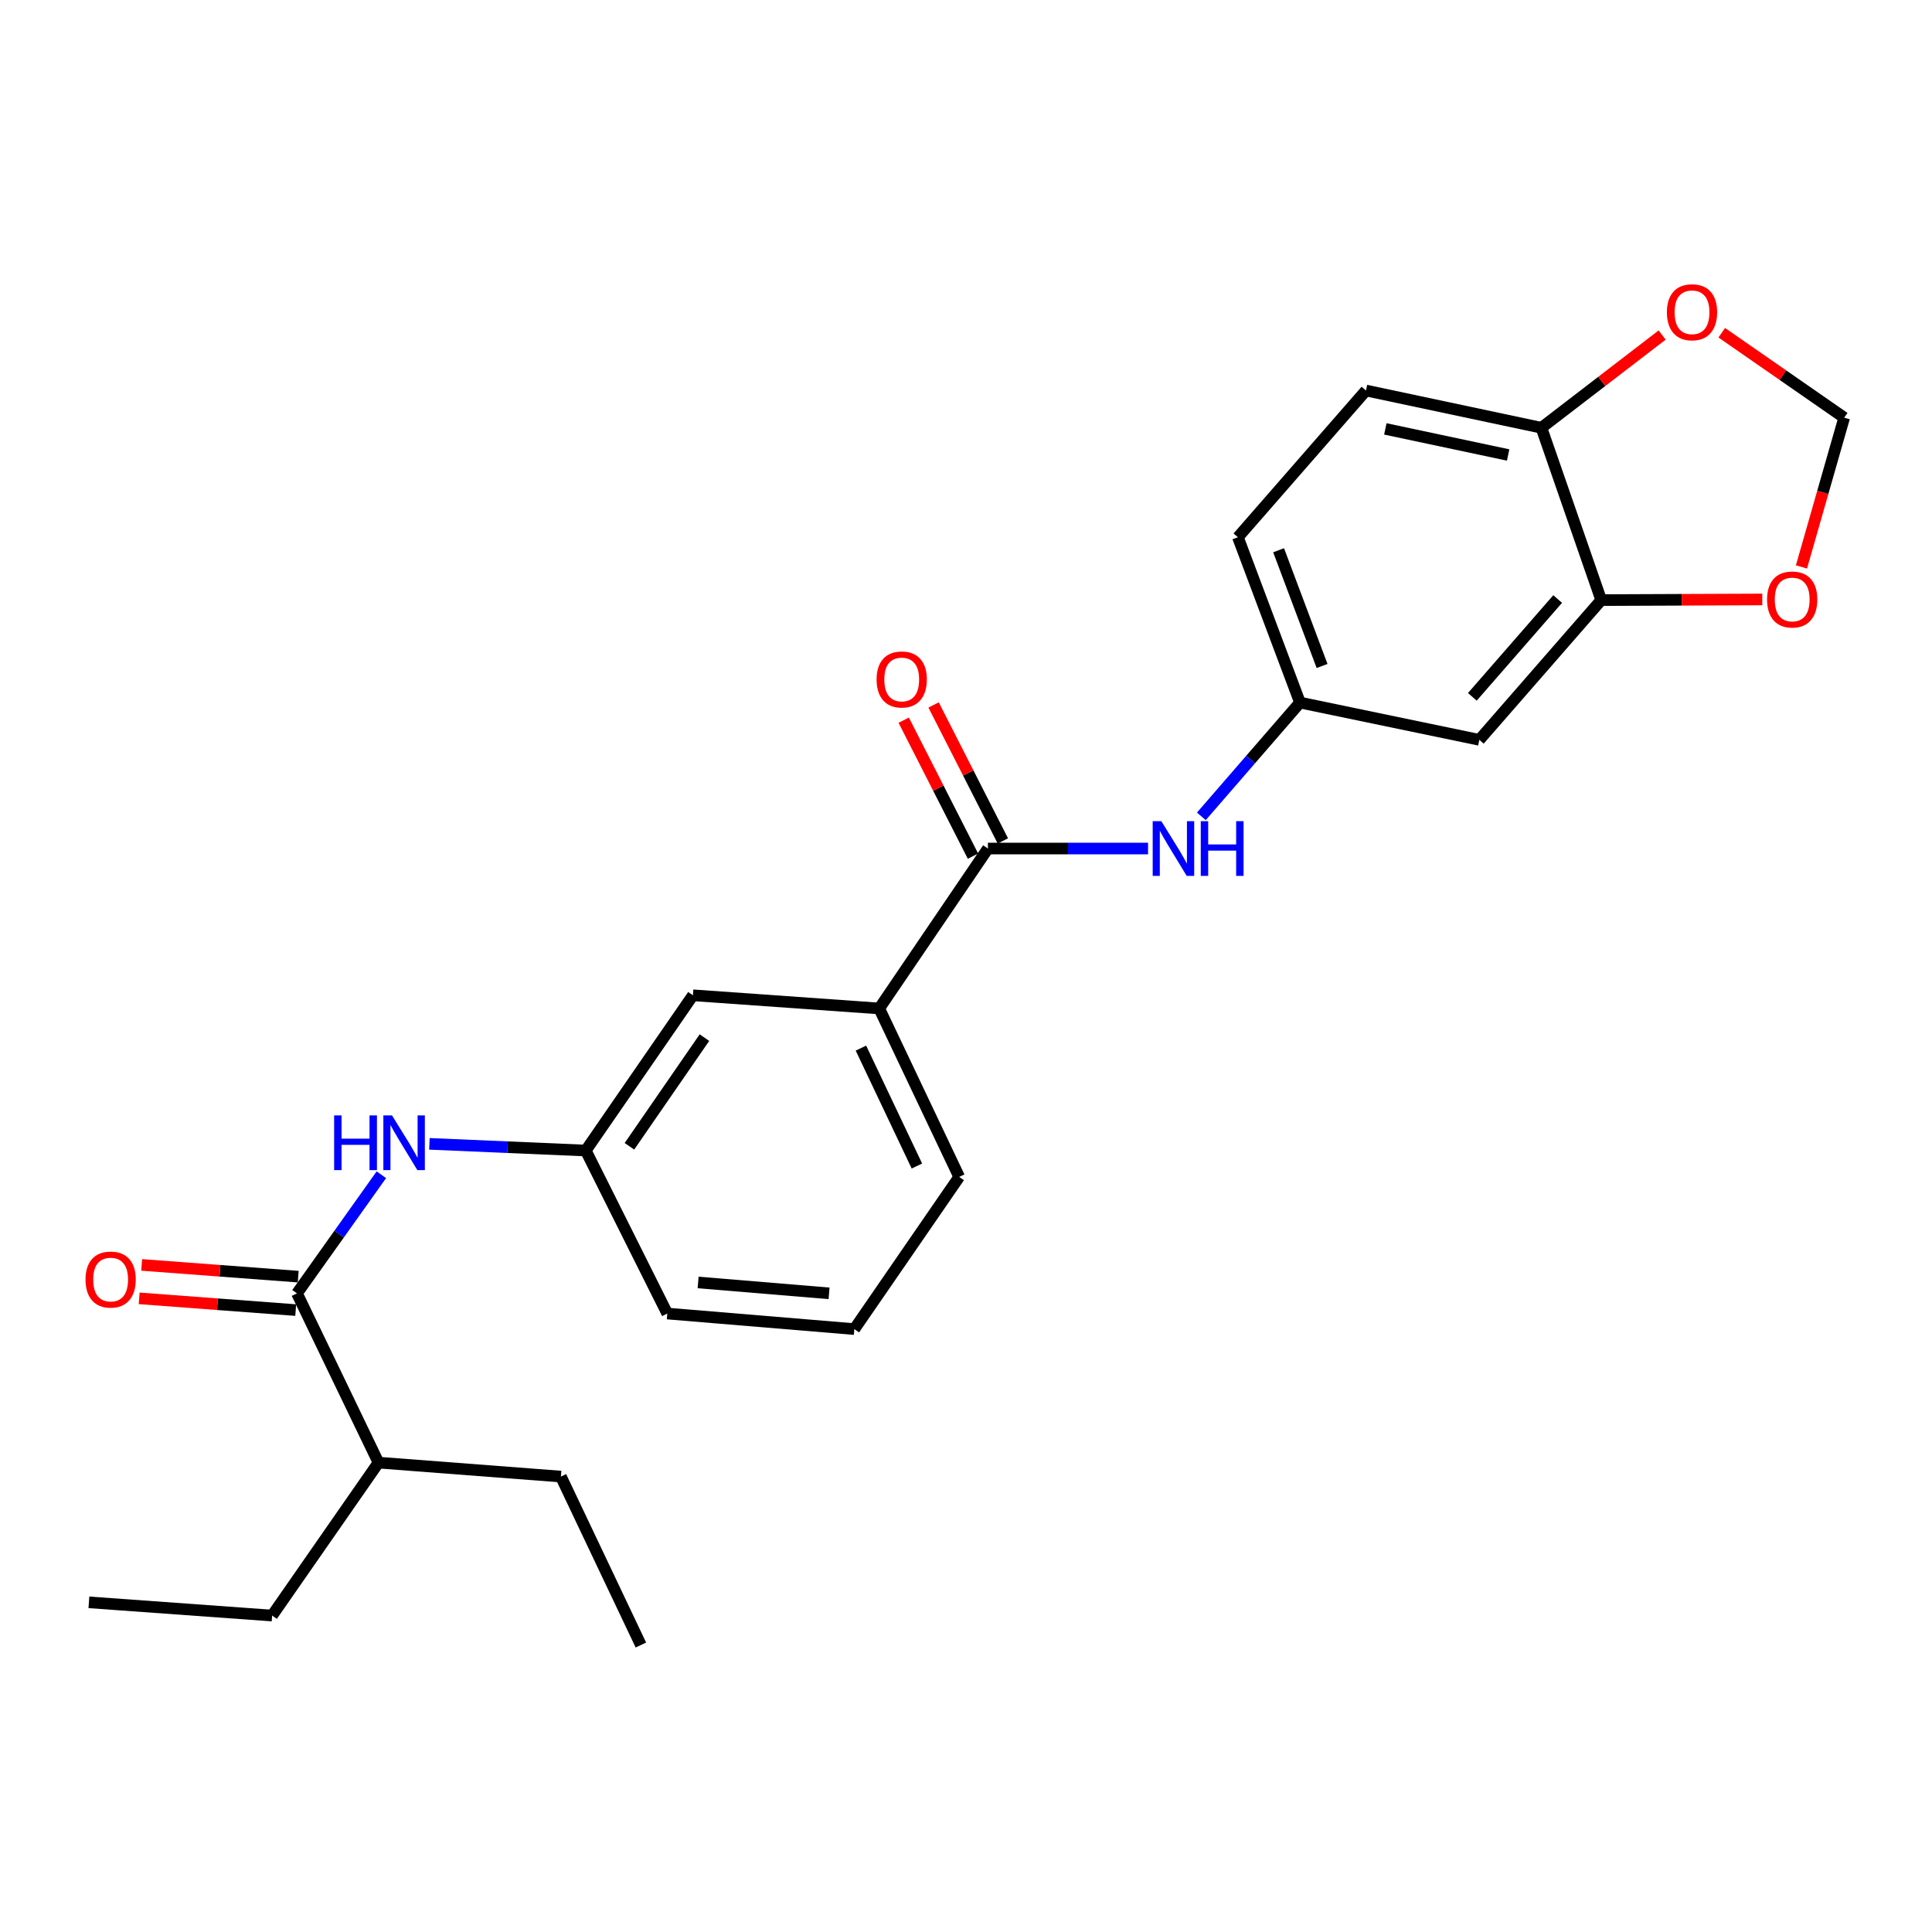 <?xml version='1.0' encoding='iso-8859-1'?>
<svg version='1.1' baseProfile='full'
              xmlns='http://www.w3.org/2000/svg'
                      xmlns:rdkit='http://www.rdkit.org/xml'
                      xmlns:xlink='http://www.w3.org/1999/xlink'
                  xml:space='preserve'
width='1000px' height='1000px' viewBox='0 0 1000 1000'>
<!-- END OF HEADER -->
<rect style='opacity:1.0;fill:#FFFFFF;stroke:none' width='1000' height='1000' x='0' y='0'> </rect>
<path class='bond-1' d='M 511.344,439.2 L 552.789,439.2' style='fill:none;fill-rule:evenodd;stroke:#000000;stroke-width:6px;stroke-linecap:butt;stroke-linejoin:miter;stroke-opacity:1' />
<path class='bond-1' d='M 552.789,439.2 L 594.233,439.2' style='fill:none;fill-rule:evenodd;stroke:#0000FF;stroke-width:6px;stroke-linecap:butt;stroke-linejoin:miter;stroke-opacity:1' />
<path class='bond-4' d='M 511.344,439.2 L 455.089,521.981' style='fill:none;fill-rule:evenodd;stroke:#000000;stroke-width:6px;stroke-linecap:butt;stroke-linejoin:miter;stroke-opacity:1' />
<path class='bond-13' d='M 519.077,435.261 L 501.154,400.073' style='fill:none;fill-rule:evenodd;stroke:#000000;stroke-width:6px;stroke-linecap:butt;stroke-linejoin:miter;stroke-opacity:1' />
<path class='bond-13' d='M 501.154,400.073 L 483.23,364.885' style='fill:none;fill-rule:evenodd;stroke:#FF0000;stroke-width:6px;stroke-linecap:butt;stroke-linejoin:miter;stroke-opacity:1' />
<path class='bond-13' d='M 503.611,443.139 L 485.688,407.951' style='fill:none;fill-rule:evenodd;stroke:#000000;stroke-width:6px;stroke-linecap:butt;stroke-linejoin:miter;stroke-opacity:1' />
<path class='bond-13' d='M 485.688,407.951 L 467.765,372.763' style='fill:none;fill-rule:evenodd;stroke:#FF0000;stroke-width:6px;stroke-linecap:butt;stroke-linejoin:miter;stroke-opacity:1' />
<path class='bond-0' d='M 153.71,669.445 L 175.55,638.746' style='fill:none;fill-rule:evenodd;stroke:#000000;stroke-width:6px;stroke-linecap:butt;stroke-linejoin:miter;stroke-opacity:1' />
<path class='bond-0' d='M 175.55,638.746 L 197.39,608.046' style='fill:none;fill-rule:evenodd;stroke:#0000FF;stroke-width:6px;stroke-linecap:butt;stroke-linejoin:miter;stroke-opacity:1' />
<path class='bond-14' d='M 154.359,660.791 L 113.846,657.753' style='fill:none;fill-rule:evenodd;stroke:#000000;stroke-width:6px;stroke-linecap:butt;stroke-linejoin:miter;stroke-opacity:1' />
<path class='bond-14' d='M 113.846,657.753 L 73.332,654.715' style='fill:none;fill-rule:evenodd;stroke:#FF0000;stroke-width:6px;stroke-linecap:butt;stroke-linejoin:miter;stroke-opacity:1' />
<path class='bond-14' d='M 153.061,678.099 L 112.548,675.061' style='fill:none;fill-rule:evenodd;stroke:#000000;stroke-width:6px;stroke-linecap:butt;stroke-linejoin:miter;stroke-opacity:1' />
<path class='bond-14' d='M 112.548,675.061 L 72.034,672.023' style='fill:none;fill-rule:evenodd;stroke:#FF0000;stroke-width:6px;stroke-linecap:butt;stroke-linejoin:miter;stroke-opacity:1' />
<path class='bond-16' d='M 153.71,669.445 L 195.906,757.048' style='fill:none;fill-rule:evenodd;stroke:#000000;stroke-width:6px;stroke-linecap:butt;stroke-linejoin:miter;stroke-opacity:1' />
<path class='bond-8' d='M 621.818,422.54 L 647.347,393.095' style='fill:none;fill-rule:evenodd;stroke:#0000FF;stroke-width:6px;stroke-linecap:butt;stroke-linejoin:miter;stroke-opacity:1' />
<path class='bond-8' d='M 647.347,393.095 L 672.876,363.65' style='fill:none;fill-rule:evenodd;stroke:#000000;stroke-width:6px;stroke-linecap:butt;stroke-linejoin:miter;stroke-opacity:1' />
<path class='bond-2' d='M 222.258,592.055 L 262.724,593.785' style='fill:none;fill-rule:evenodd;stroke:#0000FF;stroke-width:6px;stroke-linecap:butt;stroke-linejoin:miter;stroke-opacity:1' />
<path class='bond-2' d='M 262.724,593.785 L 303.19,595.516' style='fill:none;fill-rule:evenodd;stroke:#000000;stroke-width:6px;stroke-linecap:butt;stroke-linejoin:miter;stroke-opacity:1' />
<path class='bond-3' d='M 828.787,310.616 L 765.696,382.945' style='fill:none;fill-rule:evenodd;stroke:#000000;stroke-width:6px;stroke-linecap:butt;stroke-linejoin:miter;stroke-opacity:1' />
<path class='bond-3' d='M 806.244,310.056 L 762.08,360.686' style='fill:none;fill-rule:evenodd;stroke:#000000;stroke-width:6px;stroke-linecap:butt;stroke-linejoin:miter;stroke-opacity:1' />
<path class='bond-7' d='M 828.787,310.616 L 870.474,310.445' style='fill:none;fill-rule:evenodd;stroke:#000000;stroke-width:6px;stroke-linecap:butt;stroke-linejoin:miter;stroke-opacity:1' />
<path class='bond-7' d='M 870.474,310.445 L 912.162,310.275' style='fill:none;fill-rule:evenodd;stroke:#FF0000;stroke-width:6px;stroke-linecap:butt;stroke-linejoin:miter;stroke-opacity:1' />
<path class='bond-26' d='M 828.787,310.616 L 797.834,221.413' style='fill:none;fill-rule:evenodd;stroke:#000000;stroke-width:6px;stroke-linecap:butt;stroke-linejoin:miter;stroke-opacity:1' />
<path class='bond-12' d='M 455.089,521.981 L 358.654,515.154' style='fill:none;fill-rule:evenodd;stroke:#000000;stroke-width:6px;stroke-linecap:butt;stroke-linejoin:miter;stroke-opacity:1' />
<path class='bond-18' d='M 455.089,521.981 L 496.475,609.17' style='fill:none;fill-rule:evenodd;stroke:#000000;stroke-width:6px;stroke-linecap:butt;stroke-linejoin:miter;stroke-opacity:1' />
<path class='bond-18' d='M 445.617,542.502 L 474.587,603.534' style='fill:none;fill-rule:evenodd;stroke:#000000;stroke-width:6px;stroke-linecap:butt;stroke-linejoin:miter;stroke-opacity:1' />
<path class='bond-5' d='M 765.696,382.945 L 672.876,363.65' style='fill:none;fill-rule:evenodd;stroke:#000000;stroke-width:6px;stroke-linecap:butt;stroke-linejoin:miter;stroke-opacity:1' />
<path class='bond-6' d='M 797.834,221.413 L 707.03,202.128' style='fill:none;fill-rule:evenodd;stroke:#000000;stroke-width:6px;stroke-linecap:butt;stroke-linejoin:miter;stroke-opacity:1' />
<path class='bond-6' d='M 780.608,235.498 L 717.045,221.998' style='fill:none;fill-rule:evenodd;stroke:#000000;stroke-width:6px;stroke-linecap:butt;stroke-linejoin:miter;stroke-opacity:1' />
<path class='bond-9' d='M 797.834,221.413 L 829.081,197.413' style='fill:none;fill-rule:evenodd;stroke:#000000;stroke-width:6px;stroke-linecap:butt;stroke-linejoin:miter;stroke-opacity:1' />
<path class='bond-9' d='M 829.081,197.413 L 860.328,173.414' style='fill:none;fill-rule:evenodd;stroke:#FF0000;stroke-width:6px;stroke-linecap:butt;stroke-linejoin:miter;stroke-opacity:1' />
<path class='bond-10' d='M 932.432,293.446 L 943.489,254.816' style='fill:none;fill-rule:evenodd;stroke:#FF0000;stroke-width:6px;stroke-linecap:butt;stroke-linejoin:miter;stroke-opacity:1' />
<path class='bond-10' d='M 943.489,254.816 L 954.545,216.186' style='fill:none;fill-rule:evenodd;stroke:#000000;stroke-width:6px;stroke-linecap:butt;stroke-linejoin:miter;stroke-opacity:1' />
<path class='bond-17' d='M 672.876,363.65 L 640.738,278.072' style='fill:none;fill-rule:evenodd;stroke:#000000;stroke-width:6px;stroke-linecap:butt;stroke-linejoin:miter;stroke-opacity:1' />
<path class='bond-17' d='M 684.304,344.711 L 661.807,284.807' style='fill:none;fill-rule:evenodd;stroke:#000000;stroke-width:6px;stroke-linecap:butt;stroke-linejoin:miter;stroke-opacity:1' />
<path class='bond-27' d='M 891.181,172.224 L 922.863,194.205' style='fill:none;fill-rule:evenodd;stroke:#FF0000;stroke-width:6px;stroke-linecap:butt;stroke-linejoin:miter;stroke-opacity:1' />
<path class='bond-27' d='M 922.863,194.205 L 954.545,216.186' style='fill:none;fill-rule:evenodd;stroke:#000000;stroke-width:6px;stroke-linecap:butt;stroke-linejoin:miter;stroke-opacity:1' />
<path class='bond-11' d='M 303.19,595.516 L 358.654,515.154' style='fill:none;fill-rule:evenodd;stroke:#000000;stroke-width:6px;stroke-linecap:butt;stroke-linejoin:miter;stroke-opacity:1' />
<path class='bond-11' d='M 325.794,593.321 L 364.619,537.068' style='fill:none;fill-rule:evenodd;stroke:#000000;stroke-width:6px;stroke-linecap:butt;stroke-linejoin:miter;stroke-opacity:1' />
<path class='bond-25' d='M 303.19,595.516 L 345.385,679.888' style='fill:none;fill-rule:evenodd;stroke:#000000;stroke-width:6px;stroke-linecap:butt;stroke-linejoin:miter;stroke-opacity:1' />
<path class='bond-15' d='M 707.03,202.128 L 640.738,278.072' style='fill:none;fill-rule:evenodd;stroke:#000000;stroke-width:6px;stroke-linecap:butt;stroke-linejoin:miter;stroke-opacity:1' />
<path class='bond-21' d='M 195.906,757.048 L 290.326,764.27' style='fill:none;fill-rule:evenodd;stroke:#000000;stroke-width:6px;stroke-linecap:butt;stroke-linejoin:miter;stroke-opacity:1' />
<path class='bond-22' d='M 195.906,757.048 L 140.847,836.214' style='fill:none;fill-rule:evenodd;stroke:#000000;stroke-width:6px;stroke-linecap:butt;stroke-linejoin:miter;stroke-opacity:1' />
<path class='bond-19' d='M 496.475,609.17 L 442.207,687.94' style='fill:none;fill-rule:evenodd;stroke:#000000;stroke-width:6px;stroke-linecap:butt;stroke-linejoin:miter;stroke-opacity:1' />
<path class='bond-20' d='M 442.207,687.94 L 345.385,679.888' style='fill:none;fill-rule:evenodd;stroke:#000000;stroke-width:6px;stroke-linecap:butt;stroke-linejoin:miter;stroke-opacity:1' />
<path class='bond-20' d='M 429.122,669.435 L 361.347,663.799' style='fill:none;fill-rule:evenodd;stroke:#000000;stroke-width:6px;stroke-linecap:butt;stroke-linejoin:miter;stroke-opacity:1' />
<path class='bond-23' d='M 290.326,764.27 L 331.722,851.468' style='fill:none;fill-rule:evenodd;stroke:#000000;stroke-width:6px;stroke-linecap:butt;stroke-linejoin:miter;stroke-opacity:1' />
<path class='bond-24' d='M 140.847,836.214 L 46.022,829.367' style='fill:none;fill-rule:evenodd;stroke:#000000;stroke-width:6px;stroke-linecap:butt;stroke-linejoin:miter;stroke-opacity:1' />
<path  class='atom-2' d='M 601.114 425.04
L 610.394 440.04
Q 611.314 441.52, 612.794 444.2
Q 614.274 446.88, 614.354 447.04
L 614.354 425.04
L 618.114 425.04
L 618.114 453.36
L 614.234 453.36
L 604.274 436.96
Q 603.114 435.04, 601.874 432.84
Q 600.674 430.64, 600.314 429.96
L 600.314 453.36
L 596.634 453.36
L 596.634 425.04
L 601.114 425.04
' fill='#0000FF'/>
<path  class='atom-2' d='M 621.514 425.04
L 625.354 425.04
L 625.354 437.08
L 639.834 437.08
L 639.834 425.04
L 643.674 425.04
L 643.674 453.36
L 639.834 453.36
L 639.834 440.28
L 625.354 440.28
L 625.354 453.36
L 621.514 453.36
L 621.514 425.04
' fill='#0000FF'/>
<path  class='atom-3' d='M 172.945 577.335
L 176.785 577.335
L 176.785 589.375
L 191.265 589.375
L 191.265 577.335
L 195.105 577.335
L 195.105 605.655
L 191.265 605.655
L 191.265 592.575
L 176.785 592.575
L 176.785 605.655
L 172.945 605.655
L 172.945 577.335
' fill='#0000FF'/>
<path  class='atom-3' d='M 202.905 577.335
L 212.185 592.335
Q 213.105 593.815, 214.585 596.495
Q 216.065 599.175, 216.145 599.335
L 216.145 577.335
L 219.905 577.335
L 219.905 605.655
L 216.025 605.655
L 206.065 589.255
Q 204.905 587.335, 203.665 585.135
Q 202.465 582.935, 202.105 582.255
L 202.105 605.655
L 198.425 605.655
L 198.425 577.335
L 202.905 577.335
' fill='#0000FF'/>
<path  class='atom-8' d='M 914.633 310.291
Q 914.633 303.491, 917.993 299.691
Q 921.353 295.891, 927.633 295.891
Q 933.913 295.891, 937.273 299.691
Q 940.633 303.491, 940.633 310.291
Q 940.633 317.171, 937.233 321.091
Q 933.833 324.971, 927.633 324.971
Q 921.393 324.971, 917.993 321.091
Q 914.633 317.211, 914.633 310.291
M 927.633 321.771
Q 931.953 321.771, 934.273 318.891
Q 936.633 315.971, 936.633 310.291
Q 936.633 304.731, 934.273 301.931
Q 931.953 299.091, 927.633 299.091
Q 923.313 299.091, 920.953 301.891
Q 918.633 304.691, 918.633 310.291
Q 918.633 316.011, 920.953 318.891
Q 923.313 321.771, 927.633 321.771
' fill='#FF0000'/>
<path  class='atom-10' d='M 862.785 161.622
Q 862.785 154.822, 866.145 151.022
Q 869.505 147.222, 875.785 147.222
Q 882.065 147.222, 885.425 151.022
Q 888.785 154.822, 888.785 161.622
Q 888.785 168.502, 885.385 172.422
Q 881.985 176.302, 875.785 176.302
Q 869.545 176.302, 866.145 172.422
Q 862.785 168.542, 862.785 161.622
M 875.785 173.102
Q 880.105 173.102, 882.425 170.222
Q 884.785 167.302, 884.785 161.622
Q 884.785 156.062, 882.425 153.262
Q 880.105 150.422, 875.785 150.422
Q 871.465 150.422, 869.105 153.222
Q 866.785 156.022, 866.785 161.622
Q 866.785 167.342, 869.105 170.222
Q 871.465 173.102, 875.785 173.102
' fill='#FF0000'/>
<path  class='atom-14' d='M 453.728 351.687
Q 453.728 344.887, 457.088 341.087
Q 460.448 337.287, 466.728 337.287
Q 473.008 337.287, 476.368 341.087
Q 479.728 344.887, 479.728 351.687
Q 479.728 358.567, 476.328 362.487
Q 472.928 366.367, 466.728 366.367
Q 460.488 366.367, 457.088 362.487
Q 453.728 358.607, 453.728 351.687
M 466.728 363.167
Q 471.048 363.167, 473.368 360.287
Q 475.728 357.367, 475.728 351.687
Q 475.728 346.127, 473.368 343.327
Q 471.048 340.487, 466.728 340.487
Q 462.408 340.487, 460.048 343.287
Q 457.728 346.087, 457.728 351.687
Q 457.728 357.407, 460.048 360.287
Q 462.408 363.167, 466.728 363.167
' fill='#FF0000'/>
<path  class='atom-15' d='M 44.265 662.293
Q 44.265 655.493, 47.625 651.693
Q 50.985 647.893, 57.265 647.893
Q 63.545 647.893, 66.905 651.693
Q 70.265 655.493, 70.265 662.293
Q 70.265 669.173, 66.865 673.093
Q 63.465 676.973, 57.265 676.973
Q 51.025 676.973, 47.625 673.093
Q 44.265 669.213, 44.265 662.293
M 57.265 673.773
Q 61.585 673.773, 63.905 670.893
Q 66.265 667.973, 66.265 662.293
Q 66.265 656.733, 63.905 653.933
Q 61.585 651.093, 57.265 651.093
Q 52.945 651.093, 50.585 653.893
Q 48.265 656.693, 48.265 662.293
Q 48.265 668.013, 50.585 670.893
Q 52.945 673.773, 57.265 673.773
' fill='#FF0000'/>
</svg>
